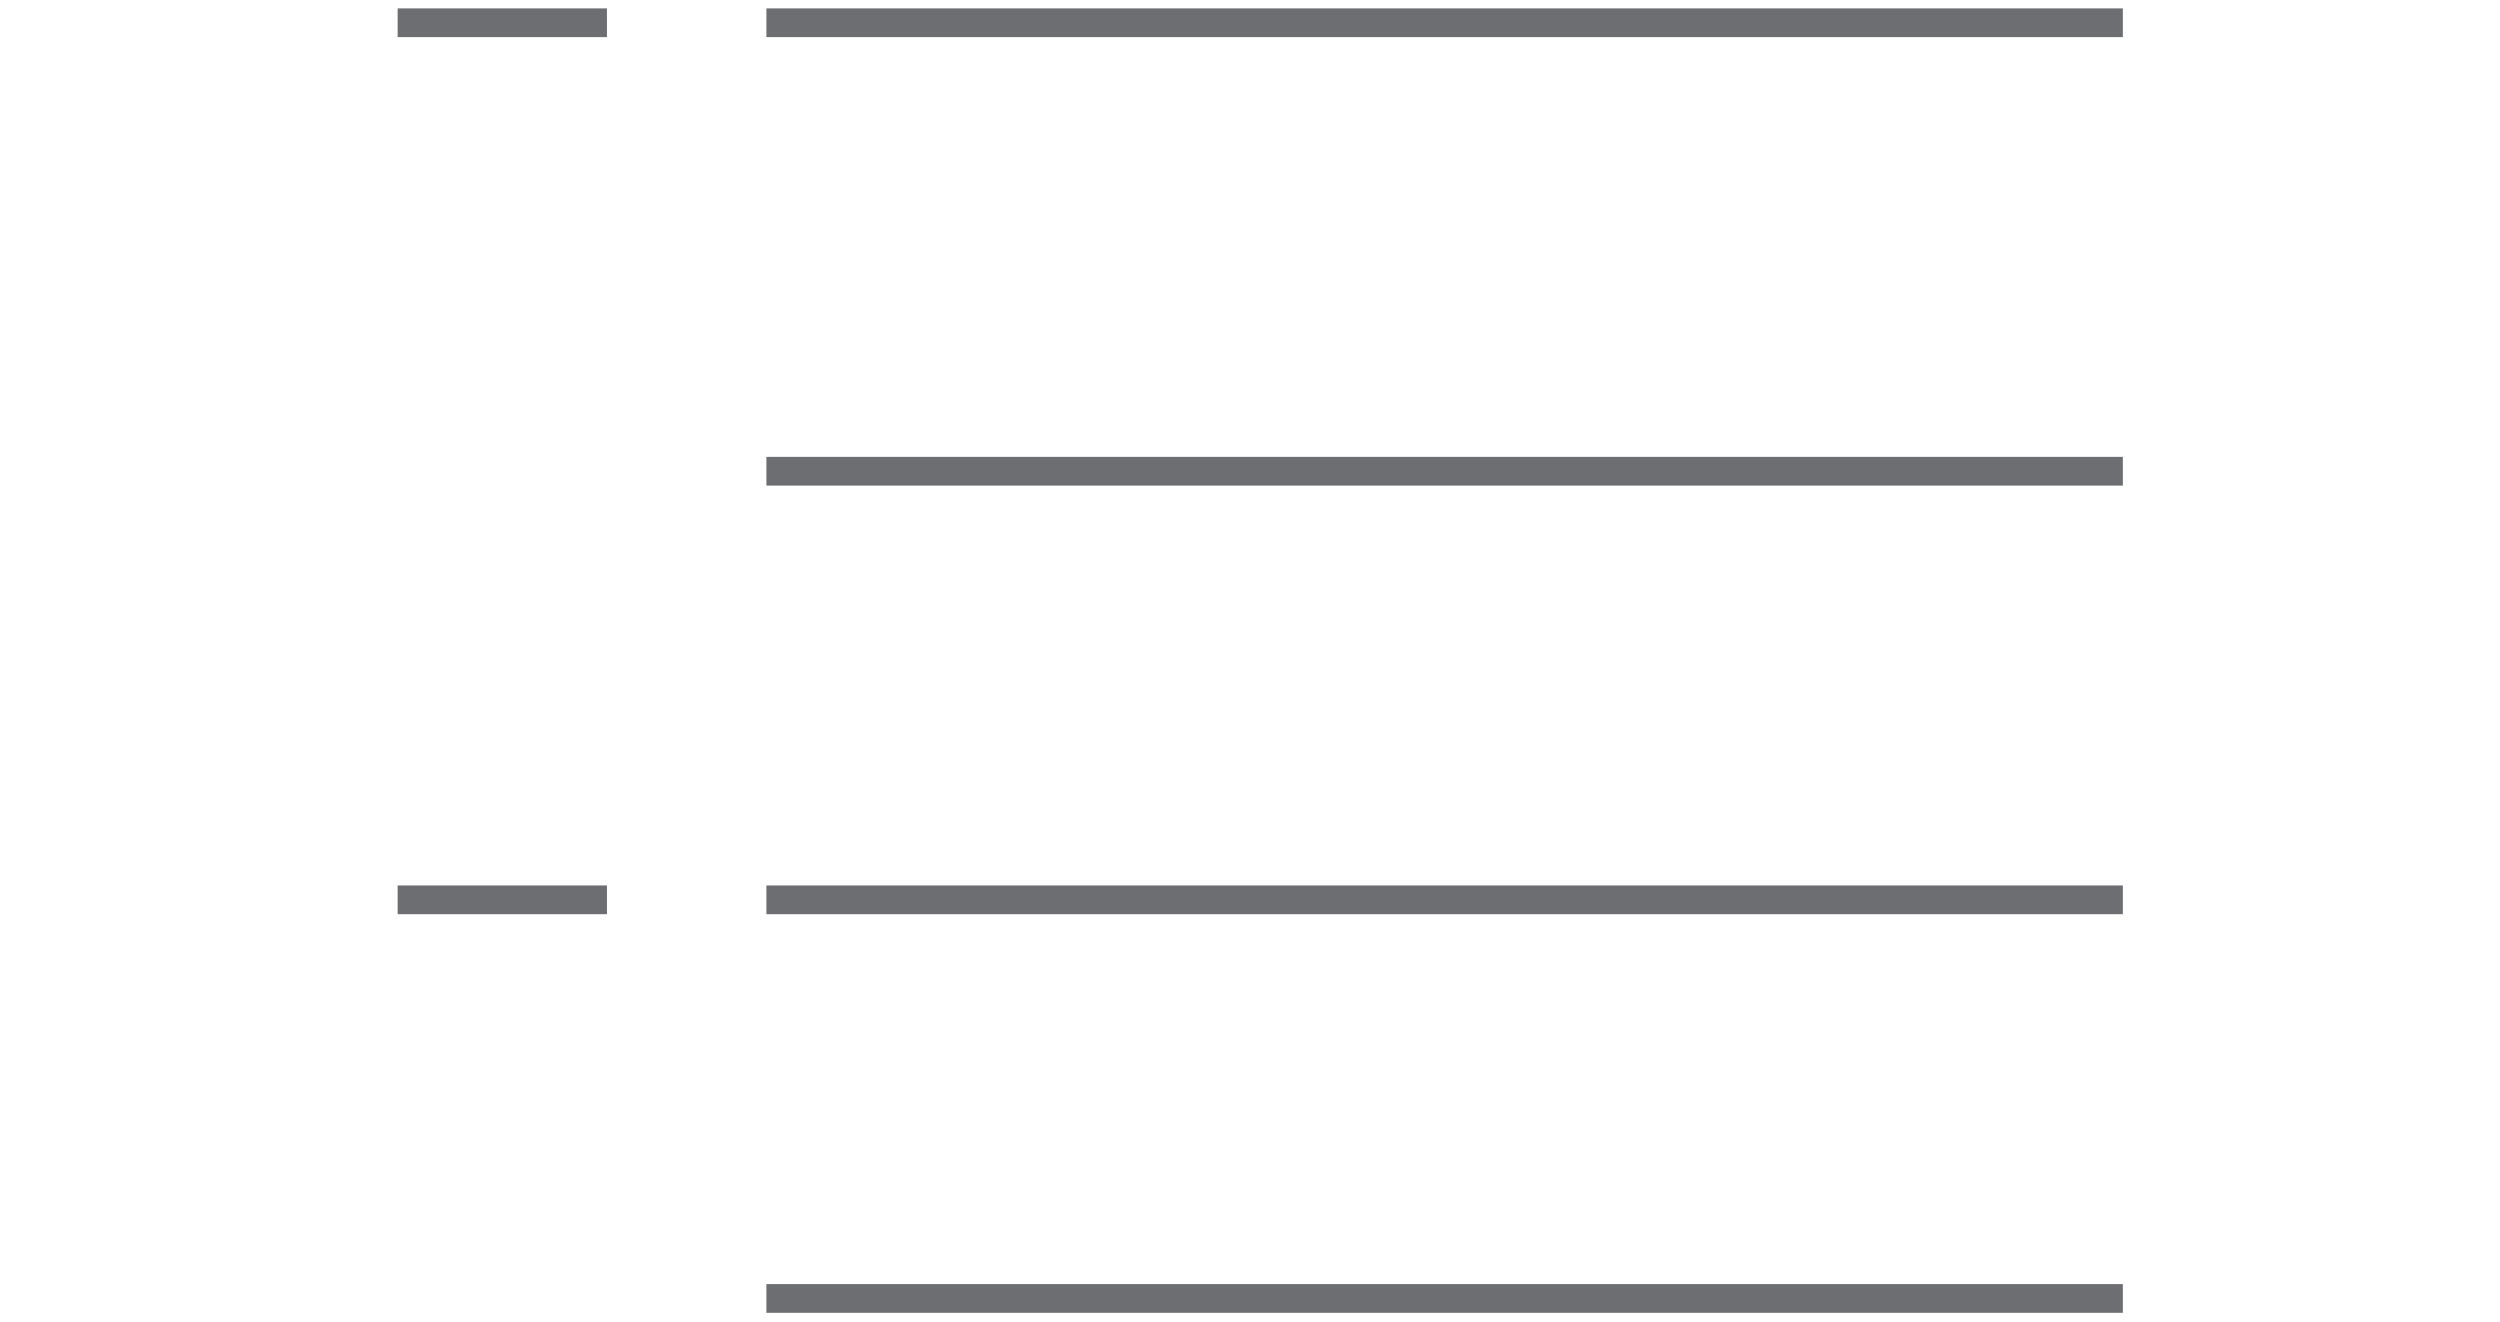 <?xml version="1.0" encoding="utf-8"?>
<!-- Generator: Adobe Illustrator 15.0.0, SVG Export Plug-In  -->
<!DOCTYPE svg PUBLIC "-//W3C//DTD SVG 1.1//EN" "http://www.w3.org/Graphics/SVG/1.1/DTD/svg11.dtd">
<svg version="1.1"
	 xmlns="http://www.w3.org/2000/svg" xmlns:xlink="http://www.w3.org/1999/xlink" xmlns:a="http://ns.adobe.com/AdobeSVGViewerExtensions/3.0/"
	 x="0px" y="0px" width="87px" height="46px" viewBox="-13.838 -0.292 87 46" enable-background="new -13.838 -0.292 87 46"
	 xml:space="preserve">
<defs>
</defs>
<line fill="none" stroke="#6D6E71" stroke-miterlimit="10" x1="0" y1="31.022" x2="7.284" y2="31.022"/>
<line fill="none" stroke="#6D6E71" stroke-miterlimit="10" x1="12.833" y1="31.022" x2="60.037" y2="31.022"/>
<line fill="none" stroke="#6D6E71" stroke-miterlimit="10" x1="0" y1="0.5" x2="7.284" y2="0.5"/>
<line fill="none" stroke="#6D6E71" stroke-miterlimit="10" x1="12.833" y1="0.5" x2="60.037" y2="0.5"/>
<line fill="none" stroke="#6D6E71" stroke-miterlimit="10" x1="12.833" y1="16.107" x2="60.037" y2="16.107"/>
<line fill="none" stroke="#6D6E71" stroke-miterlimit="10" x1="12.833" y1="44.894" x2="60.037" y2="44.894"/>
</svg>
